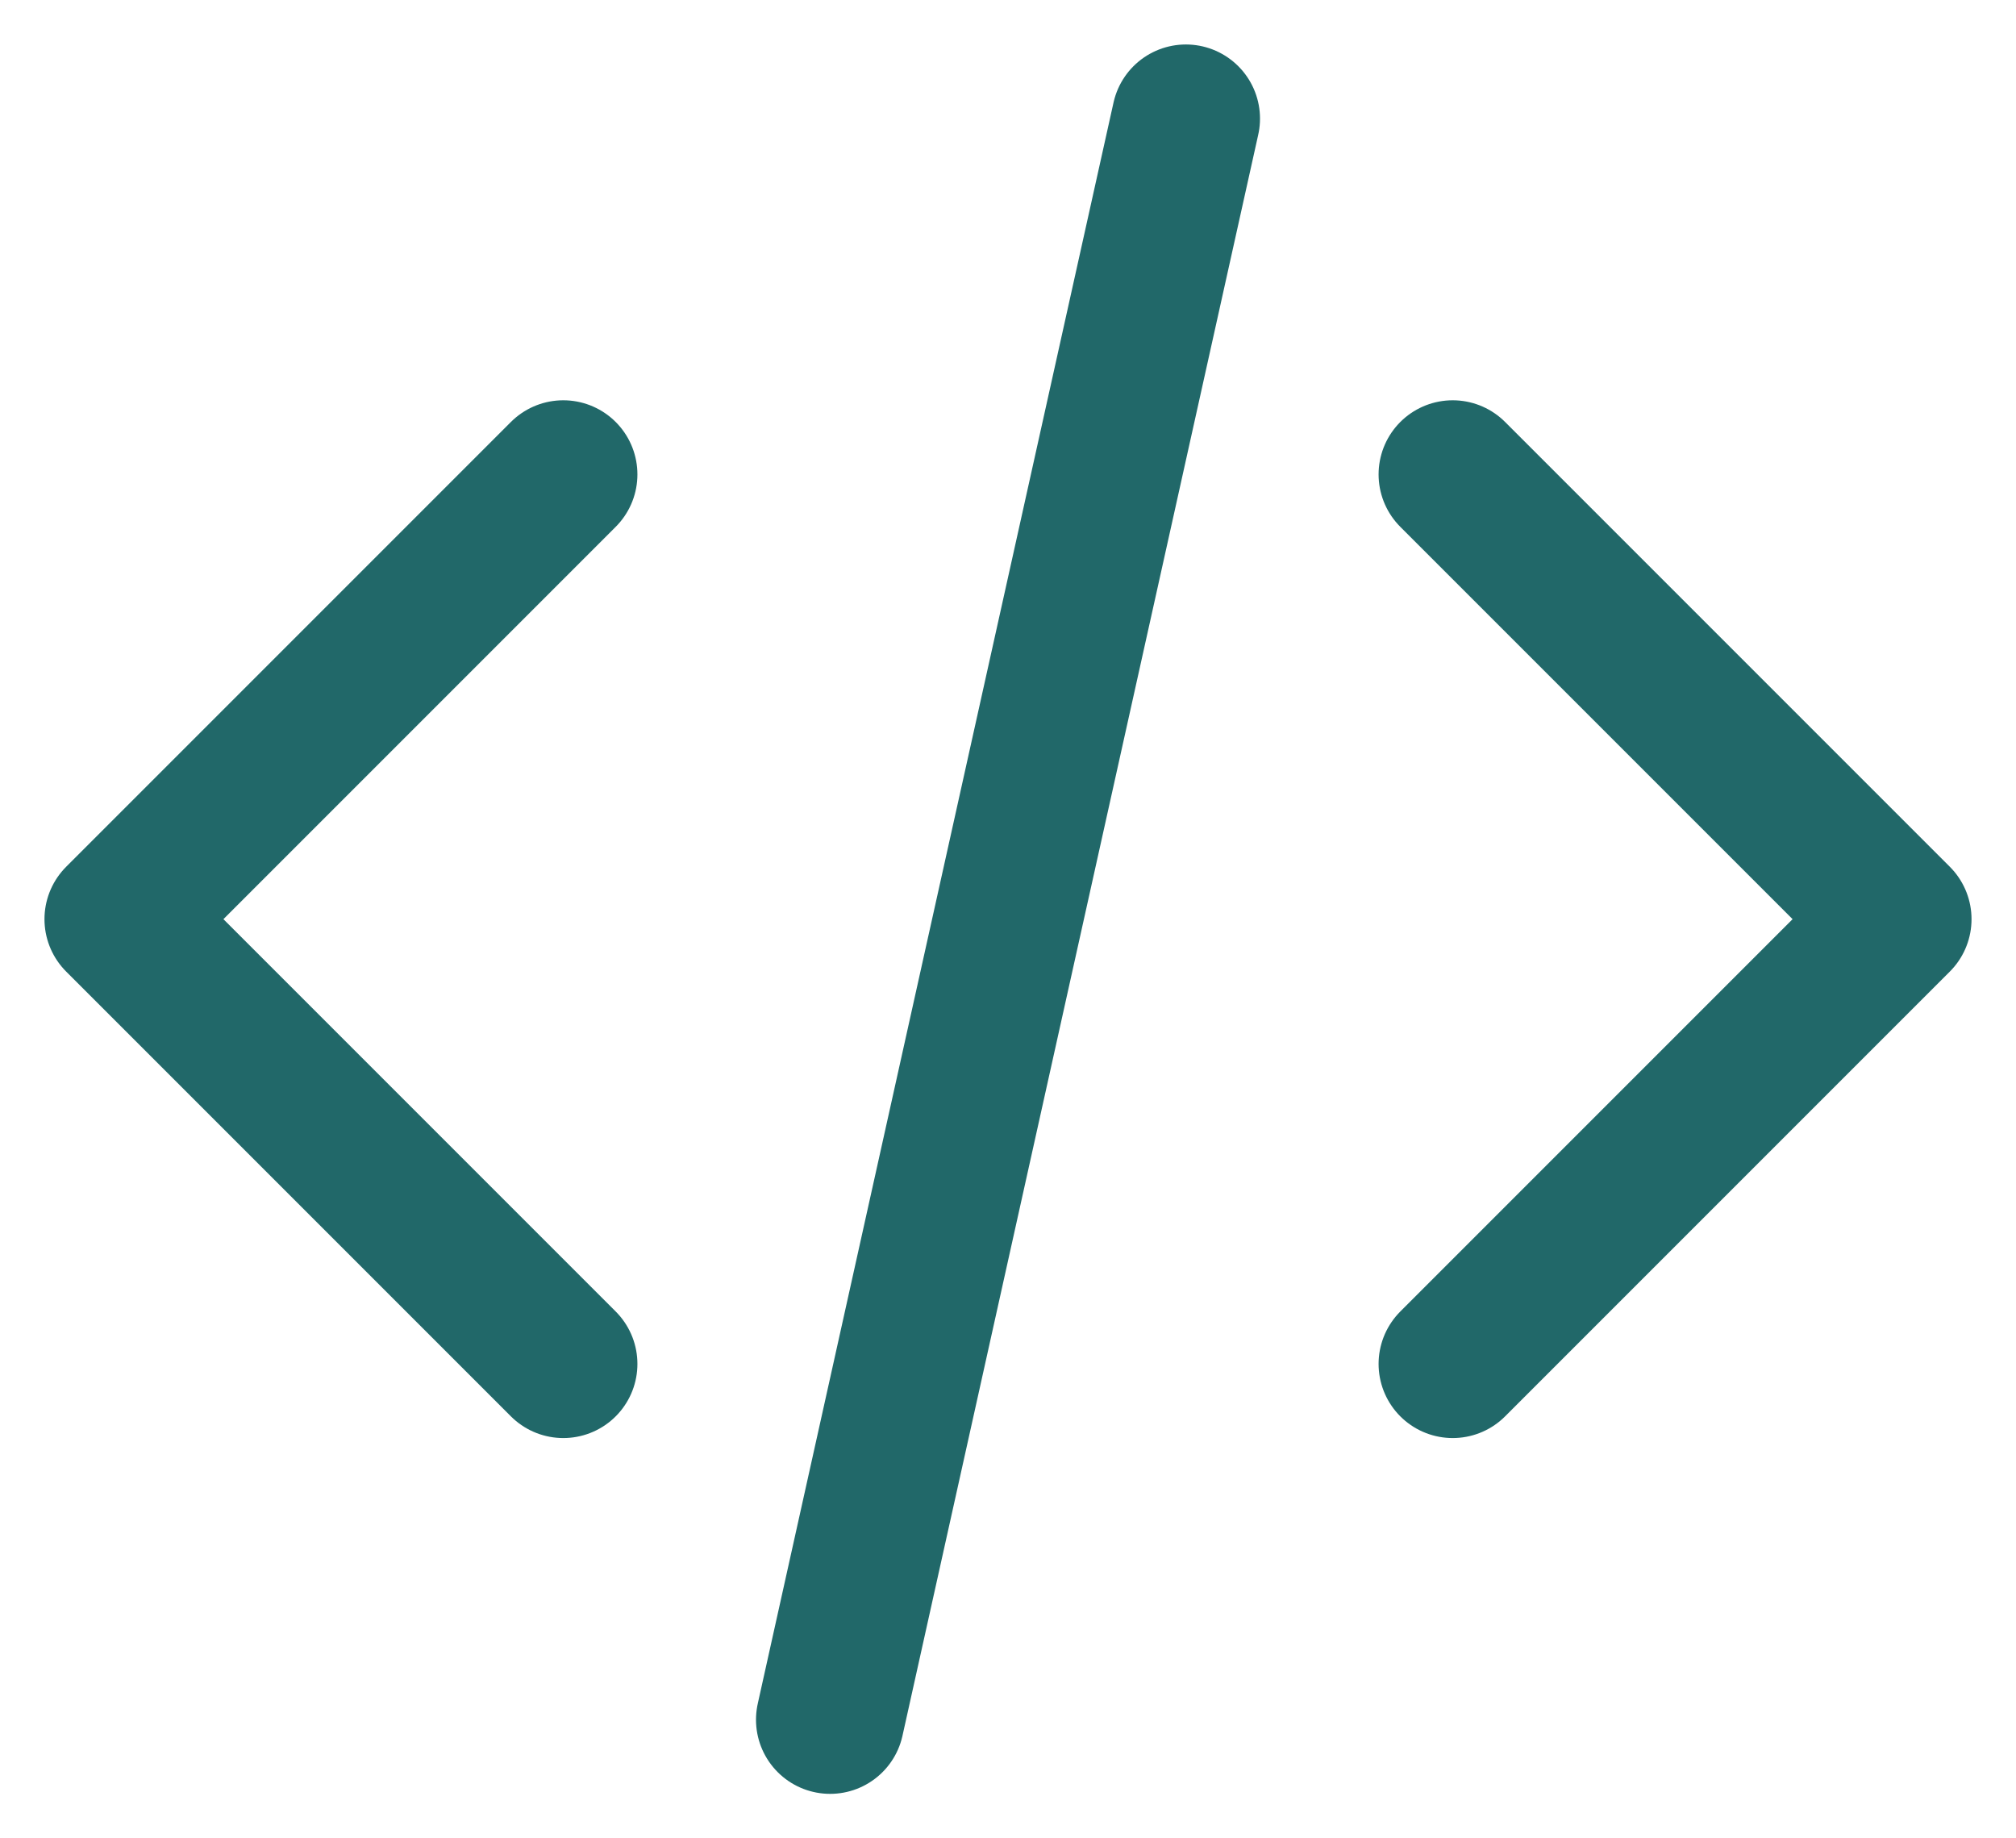 <svg width="34" height="31" viewBox="0 0 34 31" fill="none" xmlns="http://www.w3.org/2000/svg">
<path d="M24.5 23L32 15.5L24.5 8M9.5 8L2 15.5L9.5 23M20 2L14 29" stroke="#216869" stroke-width="2.5" stroke-linecap="round" stroke-linejoin="round"/>
</svg>
